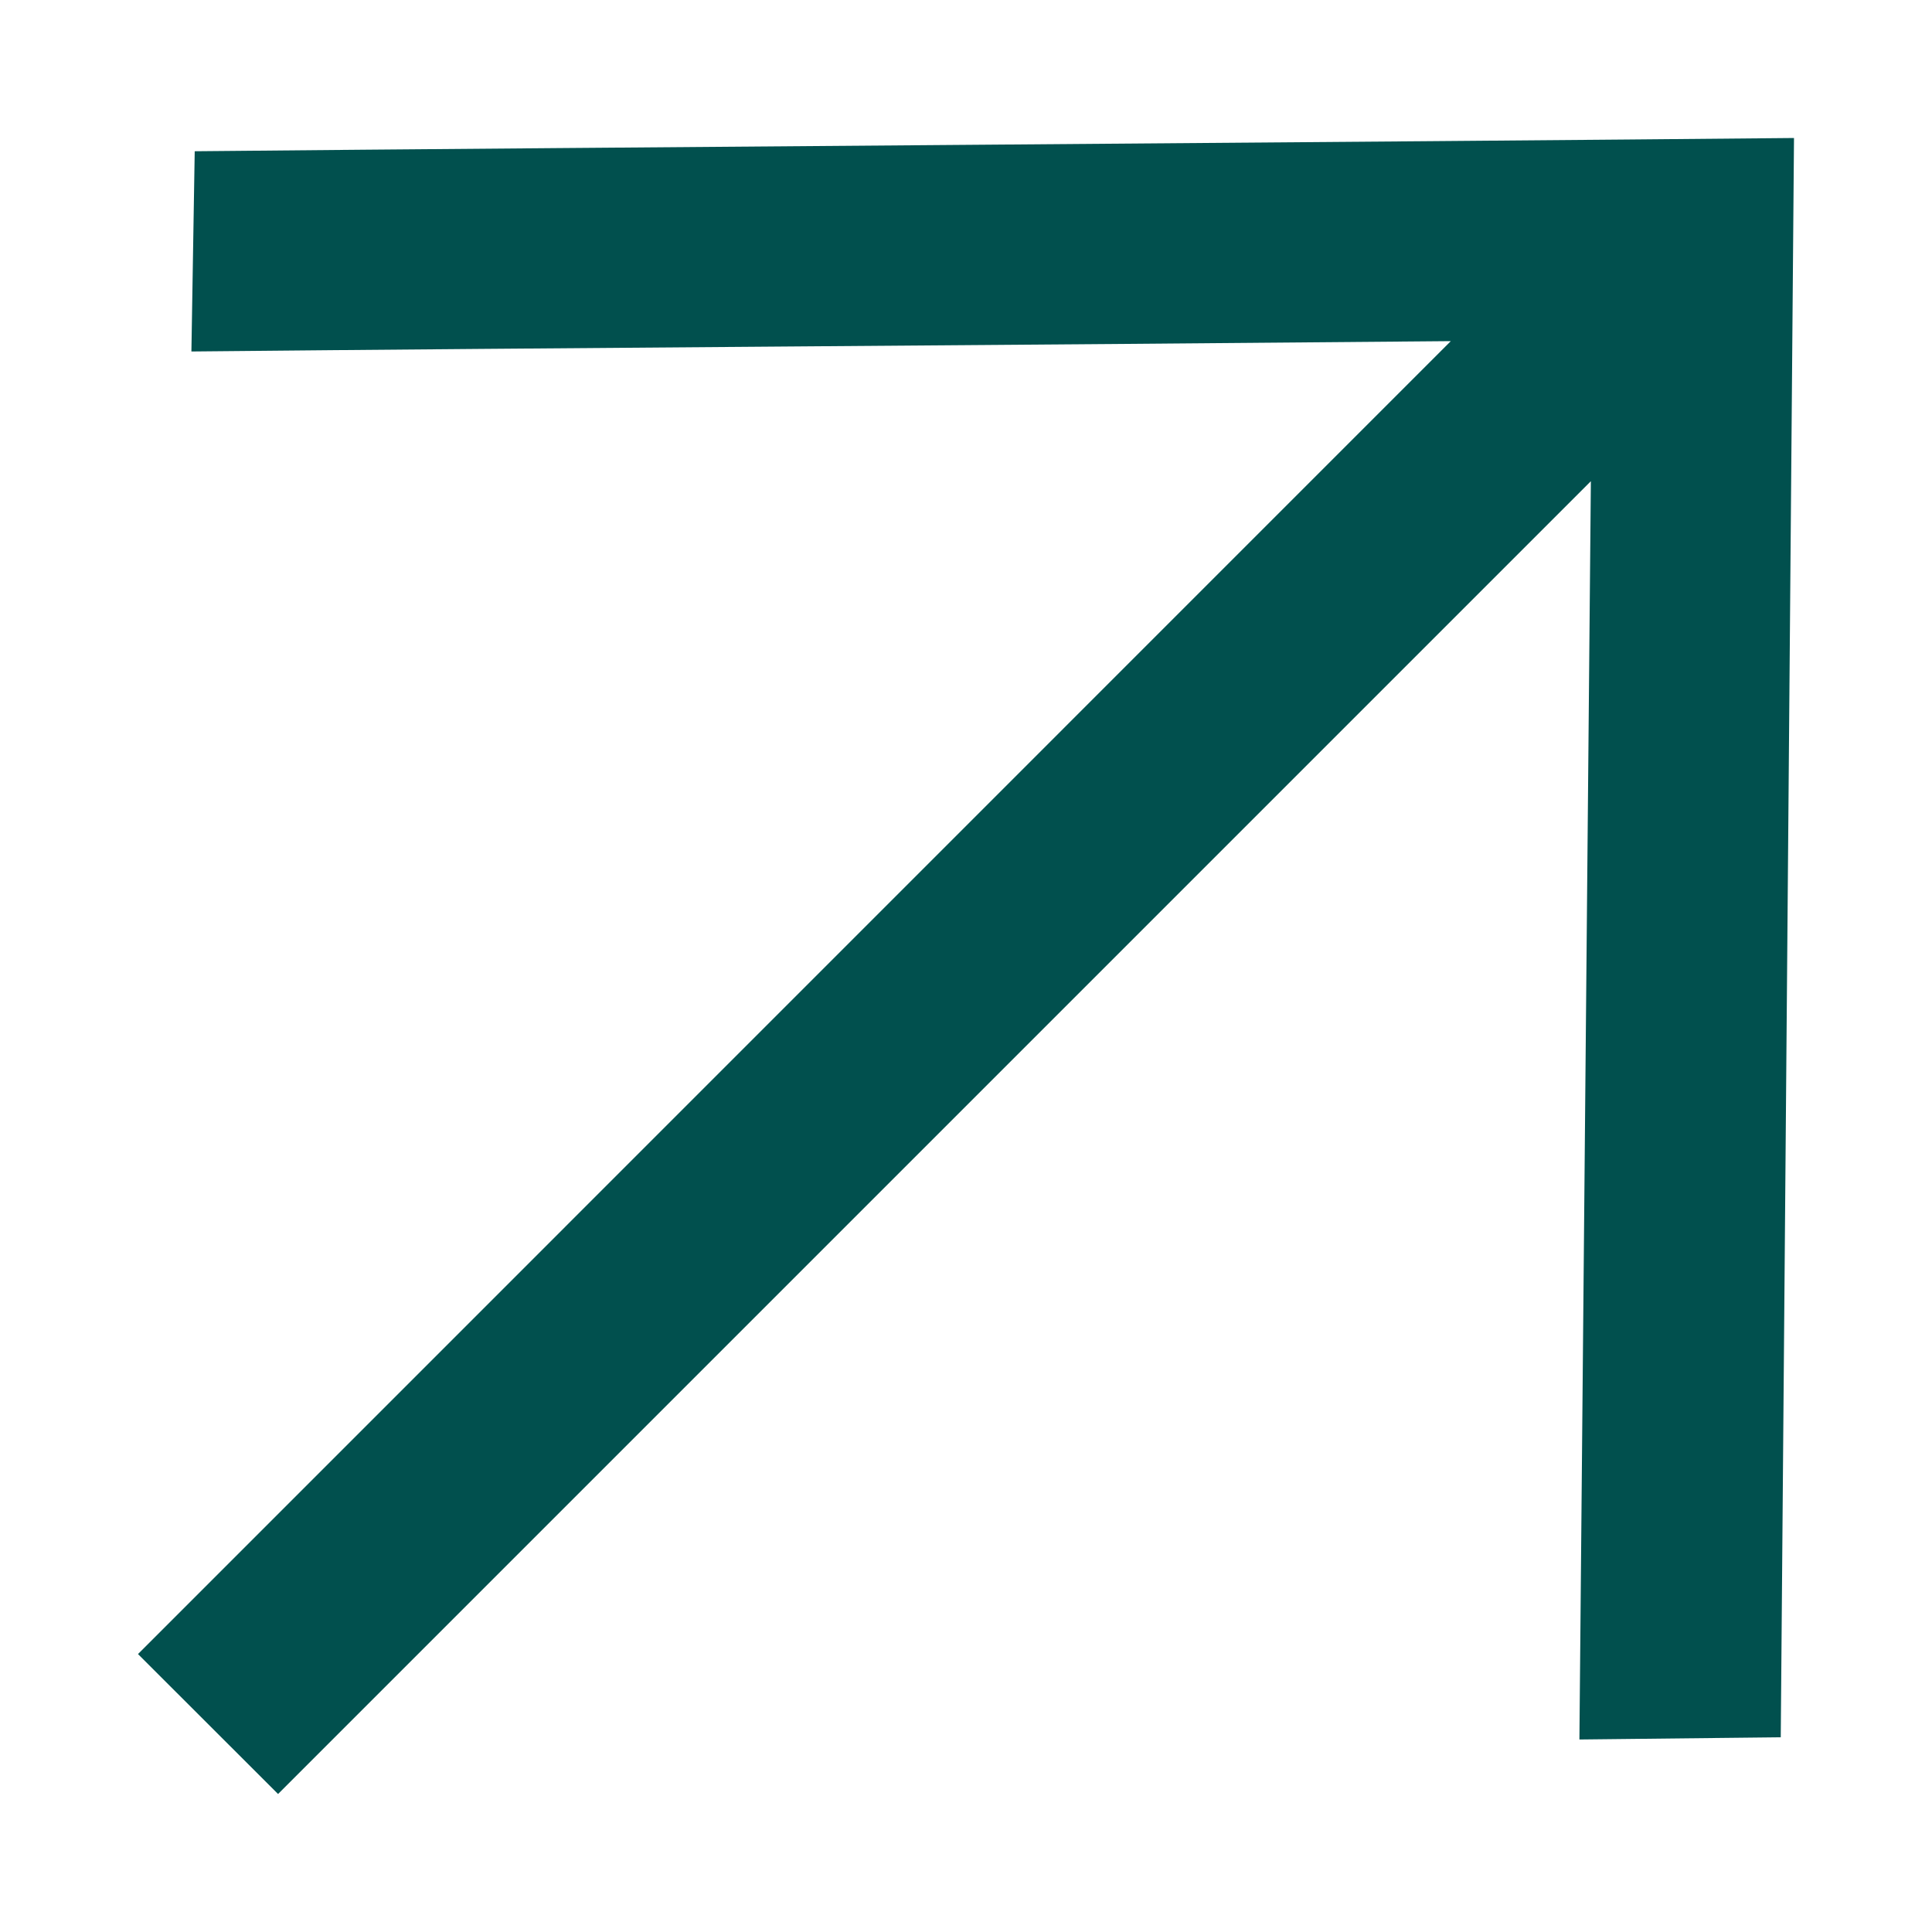 <?xml version="1.0" encoding="UTF-8"?> <svg xmlns="http://www.w3.org/2000/svg" width="14" height="14" viewBox="0 0 14 14" fill="none"><path d="M12.904 12.589L13 1C10.097 1.028 4.314 1.068 1.411 1.096L1.387 2.547C3.998 2.521 7.464 2.5 10.513 2.472L1 11.986L2.015 13L11.528 3.487L11.445 12.605L12.904 12.589Z" fill="#01504E"></path></svg> 
